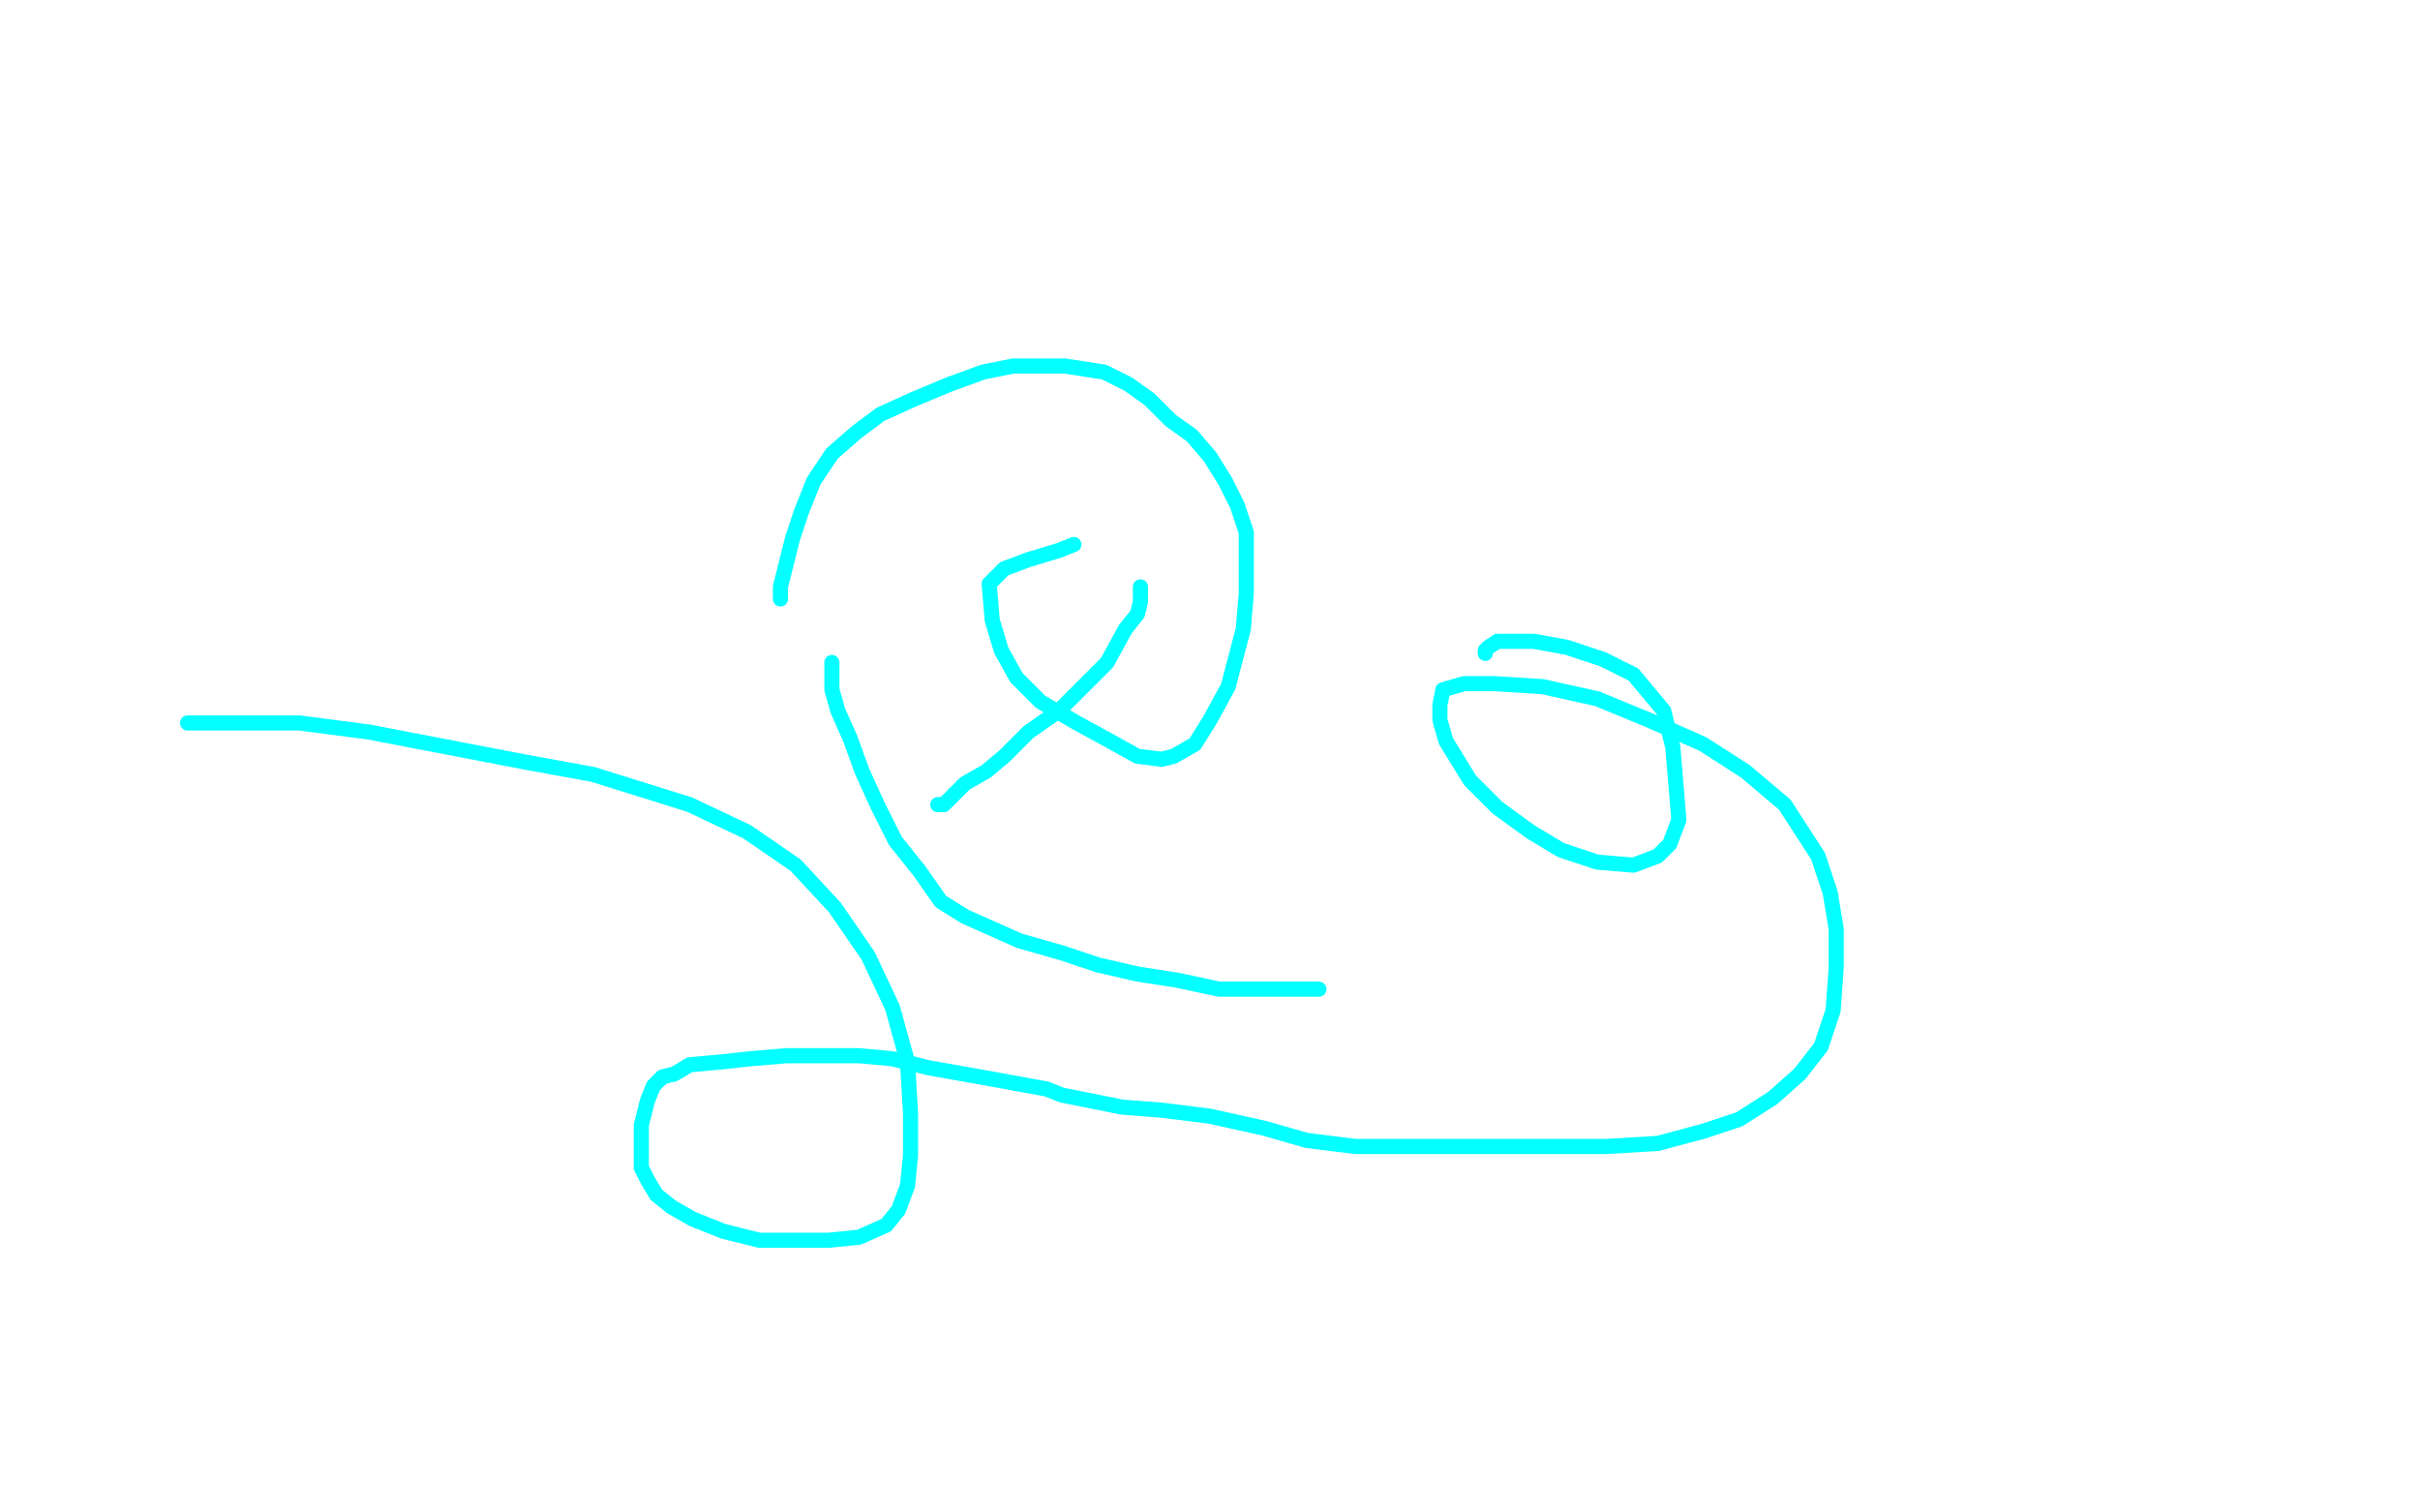 <?xml version="1.0" standalone="no"?>
<!DOCTYPE svg PUBLIC "-//W3C//DTD SVG 1.1//EN"
"http://www.w3.org/Graphics/SVG/1.1/DTD/svg11.dtd">

<svg width="800" height="500" version="1.1" xmlns="http://www.w3.org/2000/svg" xmlns:xlink="http://www.w3.org/1999/xlink" style="stroke-antialiasing: false"><desc>This SVG has been created on https://colorillo.com/</desc><rect x='0' y='0' width='800' height='500' style='fill: rgb(255,255,255); stroke-width:0' /><circle cx="310.5" cy="256.5" r="15" style="fill: #ffffff; stroke-antialiasing: false; stroke-antialias: 0; opacity: 1.0"/>
<polyline points="258,198 258,194 258,194 260,186 260,186 262,178 262,178 265,169 265,169 269,159 269,159 275,150 275,150 283,143 283,143 291,137 302,132 314,127 325,123 335,121 344,121 352,121 365,123 373,127 380,132 387,139 394,144 400,151 405,159 409,167 412,176 412,186 412,196 411,208 406,227 400,238 395,246 388,250 384,251 376,250 367,245 356,239 344,232 336,224 331,215 328,205 327,193 332,188 340,185 350,182 355,180" style="fill: none; stroke: #03ffff; stroke-width: 5; stroke-linejoin: round; stroke-linecap: round; stroke-antialiasing: false; stroke-antialias: 0; opacity: 1.0"/>
<polyline points="377,194 377,195 377,195 377,199 377,199 376,203 376,203 372,208 372,208 366,219 366,219 358,227 358,227 350,235 350,235 340,242 332,250 326,255 319,259 315,263 312,266 310,266" style="fill: none; stroke: #03ffff; stroke-width: 5; stroke-linejoin: round; stroke-linecap: round; stroke-antialiasing: false; stroke-antialias: 0; opacity: 1.0"/>
<polyline points="275,219 275,220 275,220 275,223 275,223 275,228 275,228 277,235 277,235 281,244 281,244 285,255 285,255 290,266 290,266 296,278 304,288 311,298 319,303 328,307 337,311 351,315 363,319 376,322 389,324 403,327 415,327 426,327 433,327 436,327" style="fill: none; stroke: #03ffff; stroke-width: 5; stroke-linejoin: round; stroke-linecap: round; stroke-antialiasing: false; stroke-antialias: 0; opacity: 1.0"/>
<polyline points="491,216 491,215 491,215 492,214 492,214 495,212 495,212 499,212 499,212 507,212 507,212 518,214 518,214 530,218 530,218 540,223 550,235 553,247 554,259 555,271 552,279 548,283 540,286 528,285 516,281 506,275 495,267 486,258 478,245 476,238 476,233 477,228 484,226 494,226 510,227 528,231 545,238 563,246 577,255 590,266 601,283 605,295 607,307 607,320 606,334 602,346 595,355 586,363 575,370 563,374 548,378 531,379 511,379 480,379 464,379 448,379 432,377 418,373 400,369 384,367 371,366 351,362 346,360 335,358 324,356 307,353 295,350 284,349 272,349 260,349 248,350 239,351 228,352 223,355 219,356 216,359 214,364 212,372 212,375 212,380 212,386 214,390 217,395 222,399 229,403 239,407 251,410 262,410 274,410 284,409 293,405 297,400 300,392 301,382 301,368 300,351 295,333 287,316 276,300 263,286 247,275 228,266 196,256 174,252 148,247 122,242 99,239 83,239 70,239 63,239 62,239" style="fill: none; stroke: #03ffff; stroke-width: 5; stroke-linejoin: round; stroke-linecap: round; stroke-antialiasing: false; stroke-antialias: 0; opacity: 1.0"/>
</svg>
